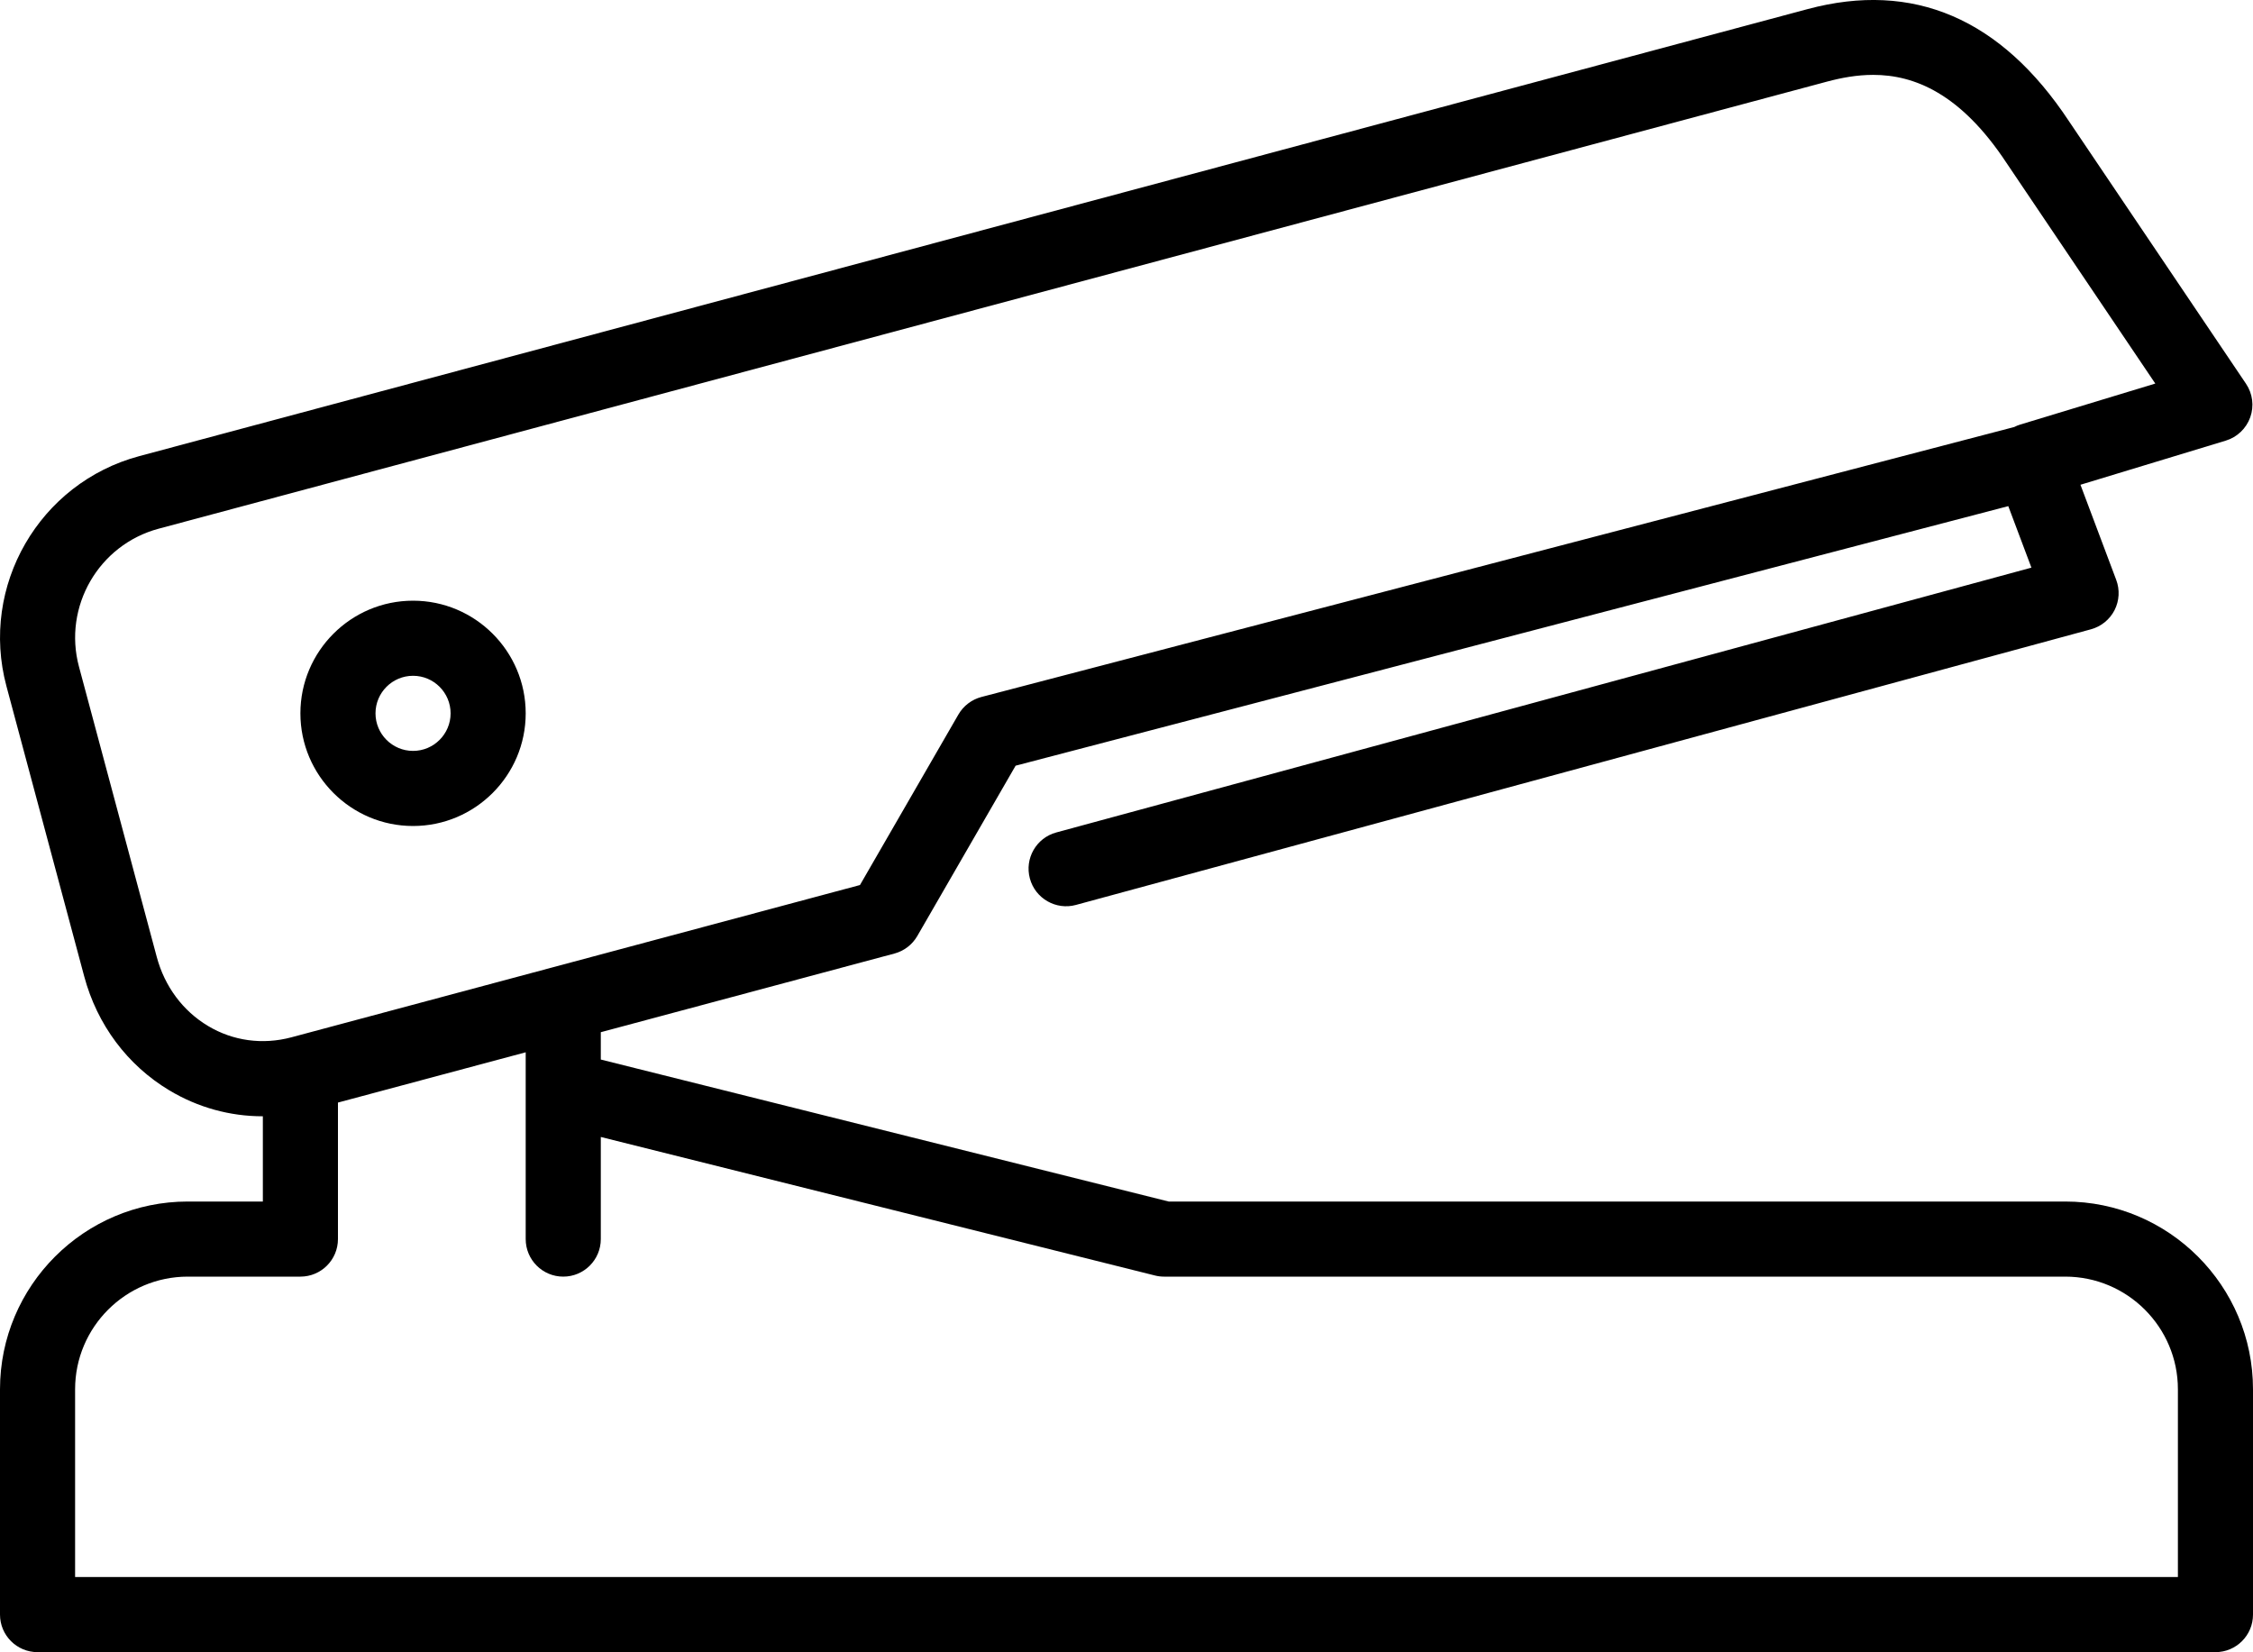 <?xml version="1.0" encoding="UTF-8" standalone="no"?>
<svg width="60px" height="44px" viewBox="0 0 60 44" version="1.1" xmlns="http://www.w3.org/2000/svg" xmlns:xlink="http://www.w3.org/1999/xlink" xmlns:sketch="http://www.bohemiancoding.com/sketch/ns">
    <!-- Generator: Sketch 3.4 (15575) - http://www.bohemiancoding.com/sketch -->
    <title>stapler</title>
    <desc>Created with Sketch.</desc>
    <defs></defs>
    <g id="Office" stroke="none" stroke-width="1" fill="none" fill-rule="evenodd" sketch:type="MSPage">
        <g id="Icon-14" sketch:type="MSArtboardGroup" transform="translate(0, -16)" fill="#000000">
            <path d="M11,33.996 C11.552,33.996 12,34.445 12,34.996 C12,35.547 11.552,35.996 11,35.996 C10.448,35.996 10,35.547 10,34.996 C10,34.445 10.448,33.996 11,33.996 L11,33.996 Z M11,37.996 C12.654,37.996 14,36.65 14,34.996 C14,33.342 12.654,31.996 11,31.996 C9.346,31.996 8,33.342 8,34.996 C8,36.65 9.346,37.996 11,37.996 L11,37.996 Z M58,57.996 L2,57.996 L2,52.996 C2,51.342 3.346,49.996 5,49.996 L8,49.996 C8.553,49.996 9,49.548 9,48.996 L9,45.361 L14,44.022 L14,48.996 C14,49.548 14.447,49.996 15,49.996 C15.553,49.996 16,49.548 16,48.996 L16,46.277 L30.758,49.966 C30.837,49.986 30.918,49.996 31,49.996 L55,49.996 C56.654,49.996 58,51.342 58,52.996 L58,57.996 Z M5.54,43.321 C4.869,42.92 4.384,42.267 4.174,41.481 L2.103,33.753 C1.675,32.156 2.627,30.507 4.225,30.079 L48.657,18.173 C49.036,18.072 49.448,17.994 49.885,17.994 C50.975,17.994 52.211,18.484 53.434,20.336 L57.398,26.214 L53.804,27.305 C53.747,27.322 53.692,27.344 53.641,27.371 L26.137,34.56 C25.878,34.628 25.657,34.796 25.523,35.028 L22.902,39.568 L7.757,43.624 C6.992,43.827 6.206,43.72 5.54,43.321 L5.54,43.321 Z M55,47.996 L31.123,47.996 L16,44.215 L16,43.487 L23.82,41.392 C24.076,41.324 24.295,41.156 24.428,40.927 L27.047,36.39 L53.483,29.478 L54.099,31.116 L28.13,38.168 C27.597,38.312 27.282,38.862 27.427,39.395 C27.571,39.929 28.126,40.243 28.653,40.098 L55.684,32.758 C55.956,32.684 56.184,32.499 56.313,32.248 C56.44,31.997 56.457,31.704 56.357,31.441 L55.405,28.909 L59.274,27.734 C59.578,27.642 59.82,27.411 59.927,27.112 C60.033,26.813 59.991,26.481 59.813,26.218 L55.098,19.226 C53.292,16.492 50.95,15.489 48.14,16.242 L3.707,28.147 C1.044,28.861 -0.542,31.608 0.171,34.271 L2.242,41.998 C2.587,43.288 3.394,44.368 4.512,45.037 C5.273,45.493 6.125,45.726 6.992,45.726 C6.995,45.726 6.997,45.725 7,45.725 L7,47.996 L5,47.996 C2.243,47.996 0,50.239 0,52.996 L0,58.996 C0,59.548 0.447,59.996 1,59.996 L59,59.996 C59.553,59.996 60,59.548 60,58.996 L60,52.996 C60,50.239 57.757,47.996 55,47.996 L55,47.996 Z" id="stapler" sketch:type="MSShapeGroup"></path>
        </g>
    </g>
</svg>